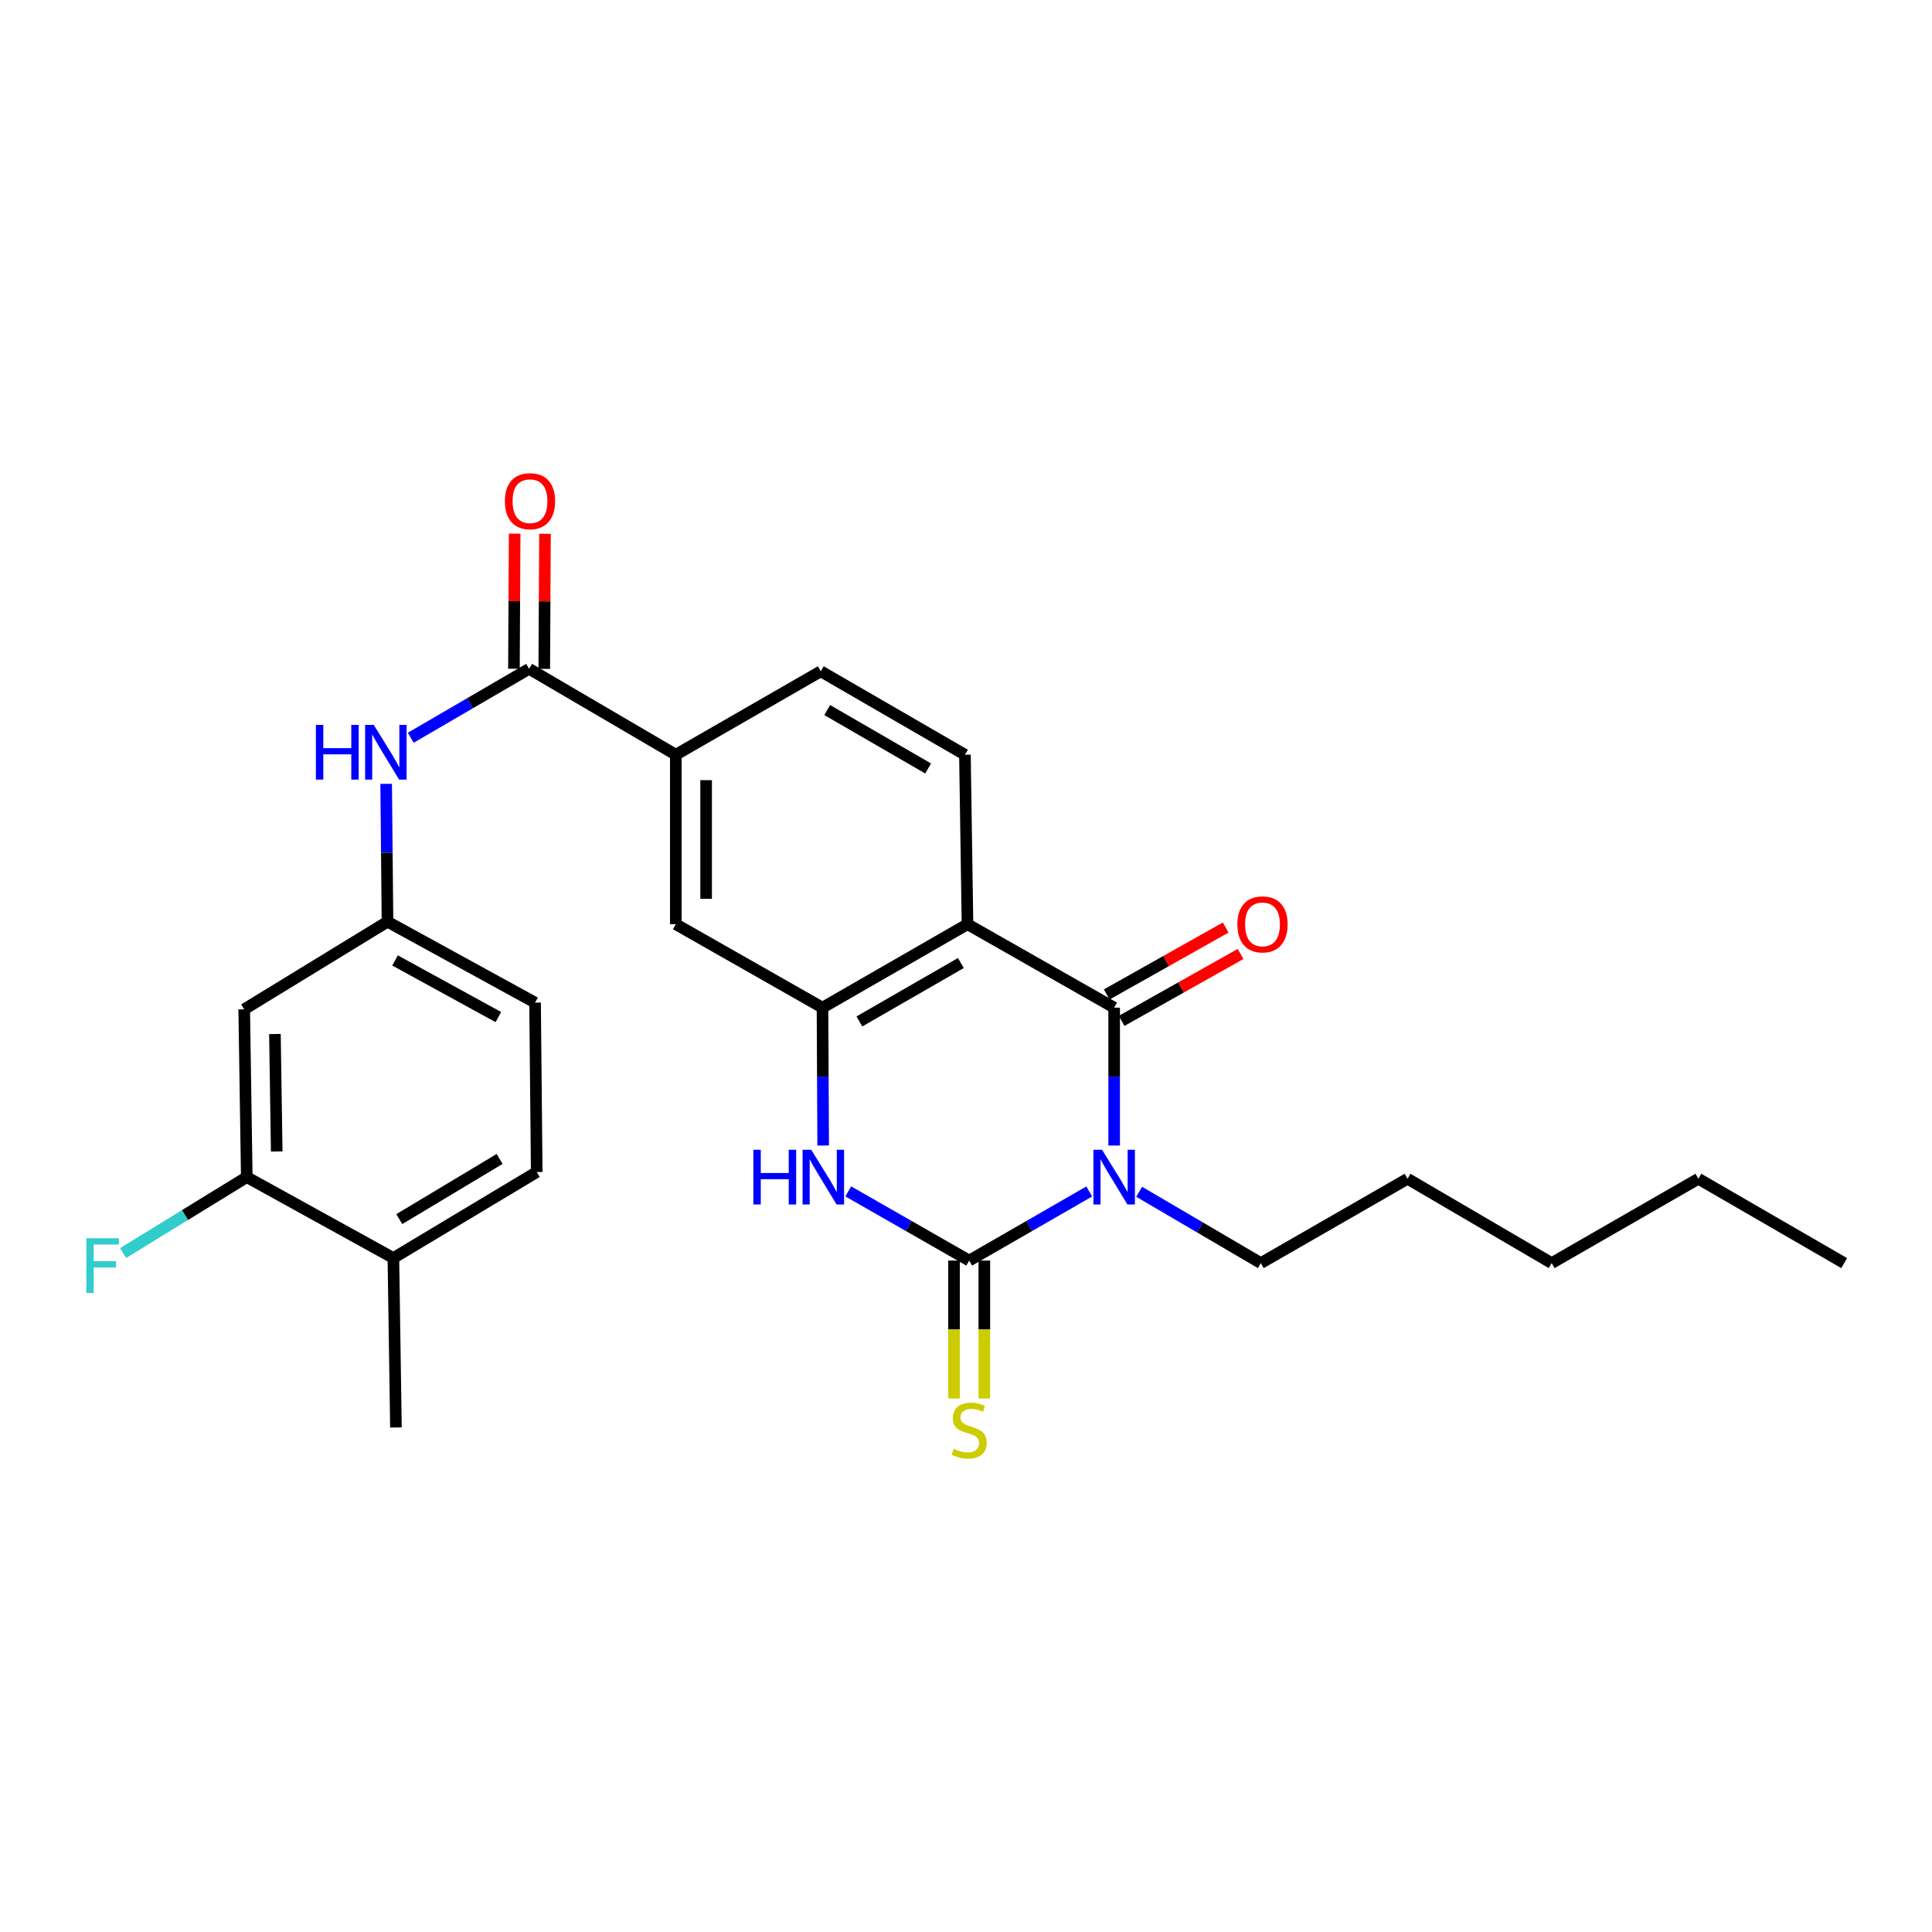 <?xml version='1.0' encoding='iso-8859-1'?>
<svg version='1.1' baseProfile='full'
              xmlns='http://www.w3.org/2000/svg'
                      xmlns:rdkit='http://www.rdkit.org/xml'
                      xmlns:xlink='http://www.w3.org/1999/xlink'
                  xml:space='preserve'
width='1000px' height='1000px' viewBox='0 0 1000 1000'>
<!-- END OF HEADER -->
<rect style='opacity:1.0;fill:#FFFFFF;stroke:none' width='1000' height='1000' x='0' y='0'> </rect>
<path class='bond-0' d='M 563.783,616.701 L 532.715,634.586' style='fill:none;fill-rule:evenodd;stroke:#0000FF;stroke-width:6px;stroke-linecap:butt;stroke-linejoin:miter;stroke-opacity:1' />
<path class='bond-0' d='M 532.715,634.586 L 501.647,652.471' style='fill:none;fill-rule:evenodd;stroke:#000000;stroke-width:6px;stroke-linecap:butt;stroke-linejoin:miter;stroke-opacity:1' />
<path class='bond-1' d='M 576.688,592.92 L 576.688,557.243' style='fill:none;fill-rule:evenodd;stroke:#0000FF;stroke-width:6px;stroke-linecap:butt;stroke-linejoin:miter;stroke-opacity:1' />
<path class='bond-1' d='M 576.688,557.243 L 576.688,521.567' style='fill:none;fill-rule:evenodd;stroke:#000000;stroke-width:6px;stroke-linecap:butt;stroke-linejoin:miter;stroke-opacity:1' />
<path class='bond-18' d='M 589.628,616.859 L 621.115,635.319' style='fill:none;fill-rule:evenodd;stroke:#0000FF;stroke-width:6px;stroke-linecap:butt;stroke-linejoin:miter;stroke-opacity:1' />
<path class='bond-18' d='M 621.115,635.319 L 652.601,653.779' style='fill:none;fill-rule:evenodd;stroke:#000000;stroke-width:6px;stroke-linecap:butt;stroke-linejoin:miter;stroke-opacity:1' />
<path class='bond-3' d='M 501.647,652.471 L 470.356,634.566' style='fill:none;fill-rule:evenodd;stroke:#000000;stroke-width:6px;stroke-linecap:butt;stroke-linejoin:miter;stroke-opacity:1' />
<path class='bond-3' d='M 470.356,634.566 L 439.066,616.662' style='fill:none;fill-rule:evenodd;stroke:#0000FF;stroke-width:6px;stroke-linecap:butt;stroke-linejoin:miter;stroke-opacity:1' />
<path class='bond-10' d='M 493.797,652.471 L 493.797,688.158' style='fill:none;fill-rule:evenodd;stroke:#000000;stroke-width:6px;stroke-linecap:butt;stroke-linejoin:miter;stroke-opacity:1' />
<path class='bond-10' d='M 493.797,688.158 L 493.797,723.846' style='fill:none;fill-rule:evenodd;stroke:#CCCC00;stroke-width:6px;stroke-linecap:butt;stroke-linejoin:miter;stroke-opacity:1' />
<path class='bond-10' d='M 509.496,652.471 L 509.496,688.158' style='fill:none;fill-rule:evenodd;stroke:#000000;stroke-width:6px;stroke-linecap:butt;stroke-linejoin:miter;stroke-opacity:1' />
<path class='bond-10' d='M 509.496,688.158 L 509.496,723.846' style='fill:none;fill-rule:evenodd;stroke:#CCCC00;stroke-width:6px;stroke-linecap:butt;stroke-linejoin:miter;stroke-opacity:1' />
<path class='bond-2' d='M 576.688,521.567 L 500.774,478.377' style='fill:none;fill-rule:evenodd;stroke:#000000;stroke-width:6px;stroke-linecap:butt;stroke-linejoin:miter;stroke-opacity:1' />
<path class='bond-13' d='M 580.536,528.408 L 611.324,511.089' style='fill:none;fill-rule:evenodd;stroke:#000000;stroke-width:6px;stroke-linecap:butt;stroke-linejoin:miter;stroke-opacity:1' />
<path class='bond-13' d='M 611.324,511.089 L 642.111,493.771' style='fill:none;fill-rule:evenodd;stroke:#FF0000;stroke-width:6px;stroke-linecap:butt;stroke-linejoin:miter;stroke-opacity:1' />
<path class='bond-13' d='M 572.839,514.726 L 603.627,497.407' style='fill:none;fill-rule:evenodd;stroke:#000000;stroke-width:6px;stroke-linecap:butt;stroke-linejoin:miter;stroke-opacity:1' />
<path class='bond-13' d='M 603.627,497.407 L 634.414,480.088' style='fill:none;fill-rule:evenodd;stroke:#FF0000;stroke-width:6px;stroke-linecap:butt;stroke-linejoin:miter;stroke-opacity:1' />
<path class='bond-4' d='M 500.774,478.377 L 425.724,521.567' style='fill:none;fill-rule:evenodd;stroke:#000000;stroke-width:6px;stroke-linecap:butt;stroke-linejoin:miter;stroke-opacity:1' />
<path class='bond-4' d='M 497.347,498.463 L 444.812,528.695' style='fill:none;fill-rule:evenodd;stroke:#000000;stroke-width:6px;stroke-linecap:butt;stroke-linejoin:miter;stroke-opacity:1' />
<path class='bond-9' d='M 500.774,478.377 L 499.449,390.646' style='fill:none;fill-rule:evenodd;stroke:#000000;stroke-width:6px;stroke-linecap:butt;stroke-linejoin:miter;stroke-opacity:1' />
<path class='bond-27' d='M 426.072,592.92 L 425.898,557.243' style='fill:none;fill-rule:evenodd;stroke:#0000FF;stroke-width:6px;stroke-linecap:butt;stroke-linejoin:miter;stroke-opacity:1' />
<path class='bond-27' d='M 425.898,557.243 L 425.724,521.567' style='fill:none;fill-rule:evenodd;stroke:#000000;stroke-width:6px;stroke-linecap:butt;stroke-linejoin:miter;stroke-opacity:1' />
<path class='bond-8' d='M 425.724,521.567 L 349.794,478.377' style='fill:none;fill-rule:evenodd;stroke:#000000;stroke-width:6px;stroke-linecap:butt;stroke-linejoin:miter;stroke-opacity:1' />
<path class='bond-5' d='M 273.863,346.174 L 349.794,390.646' style='fill:none;fill-rule:evenodd;stroke:#000000;stroke-width:6px;stroke-linecap:butt;stroke-linejoin:miter;stroke-opacity:1' />
<path class='bond-6' d='M 273.863,346.174 L 243.234,364.016' style='fill:none;fill-rule:evenodd;stroke:#000000;stroke-width:6px;stroke-linecap:butt;stroke-linejoin:miter;stroke-opacity:1' />
<path class='bond-6' d='M 243.234,364.016 L 212.605,381.858' style='fill:none;fill-rule:evenodd;stroke:#0000FF;stroke-width:6px;stroke-linecap:butt;stroke-linejoin:miter;stroke-opacity:1' />
<path class='bond-15' d='M 281.712,346.216 L 281.898,311.261' style='fill:none;fill-rule:evenodd;stroke:#000000;stroke-width:6px;stroke-linecap:butt;stroke-linejoin:miter;stroke-opacity:1' />
<path class='bond-15' d='M 281.898,311.261 L 282.084,276.305' style='fill:none;fill-rule:evenodd;stroke:#FF0000;stroke-width:6px;stroke-linecap:butt;stroke-linejoin:miter;stroke-opacity:1' />
<path class='bond-15' d='M 266.013,346.133 L 266.199,311.177' style='fill:none;fill-rule:evenodd;stroke:#000000;stroke-width:6px;stroke-linecap:butt;stroke-linejoin:miter;stroke-opacity:1' />
<path class='bond-15' d='M 266.199,311.177 L 266.385,276.222' style='fill:none;fill-rule:evenodd;stroke:#FF0000;stroke-width:6px;stroke-linecap:butt;stroke-linejoin:miter;stroke-opacity:1' />
<path class='bond-14' d='M 199.878,405.717 L 200.222,441.393' style='fill:none;fill-rule:evenodd;stroke:#0000FF;stroke-width:6px;stroke-linecap:butt;stroke-linejoin:miter;stroke-opacity:1' />
<path class='bond-14' d='M 200.222,441.393 L 200.566,477.069' style='fill:none;fill-rule:evenodd;stroke:#000000;stroke-width:6px;stroke-linecap:butt;stroke-linejoin:miter;stroke-opacity:1' />
<path class='bond-7' d='M 349.794,390.646 L 424.835,347.456' style='fill:none;fill-rule:evenodd;stroke:#000000;stroke-width:6px;stroke-linecap:butt;stroke-linejoin:miter;stroke-opacity:1' />
<path class='bond-28' d='M 349.794,390.646 L 349.794,478.377' style='fill:none;fill-rule:evenodd;stroke:#000000;stroke-width:6px;stroke-linecap:butt;stroke-linejoin:miter;stroke-opacity:1' />
<path class='bond-28' d='M 365.493,403.806 L 365.493,465.218' style='fill:none;fill-rule:evenodd;stroke:#000000;stroke-width:6px;stroke-linecap:butt;stroke-linejoin:miter;stroke-opacity:1' />
<path class='bond-16' d='M 499.449,390.646 L 424.835,347.456' style='fill:none;fill-rule:evenodd;stroke:#000000;stroke-width:6px;stroke-linecap:butt;stroke-linejoin:miter;stroke-opacity:1' />
<path class='bond-16' d='M 480.392,397.755 L 428.162,367.522' style='fill:none;fill-rule:evenodd;stroke:#000000;stroke-width:6px;stroke-linecap:butt;stroke-linejoin:miter;stroke-opacity:1' />
<path class='bond-11' d='M 127.731,609.272 L 126.405,522.422' style='fill:none;fill-rule:evenodd;stroke:#000000;stroke-width:6px;stroke-linecap:butt;stroke-linejoin:miter;stroke-opacity:1' />
<path class='bond-11' d='M 143.229,596.005 L 142.301,535.21' style='fill:none;fill-rule:evenodd;stroke:#000000;stroke-width:6px;stroke-linecap:butt;stroke-linejoin:miter;stroke-opacity:1' />
<path class='bond-20' d='M 127.731,609.272 L 95.724,628.923' style='fill:none;fill-rule:evenodd;stroke:#000000;stroke-width:6px;stroke-linecap:butt;stroke-linejoin:miter;stroke-opacity:1' />
<path class='bond-20' d='M 95.724,628.923 L 63.718,648.574' style='fill:none;fill-rule:evenodd;stroke:#33CCCC;stroke-width:6px;stroke-linecap:butt;stroke-linejoin:miter;stroke-opacity:1' />
<path class='bond-29' d='M 127.731,609.272 L 203.618,651.154' style='fill:none;fill-rule:evenodd;stroke:#000000;stroke-width:6px;stroke-linecap:butt;stroke-linejoin:miter;stroke-opacity:1' />
<path class='bond-12' d='M 126.405,522.422 L 200.566,477.069' style='fill:none;fill-rule:evenodd;stroke:#000000;stroke-width:6px;stroke-linecap:butt;stroke-linejoin:miter;stroke-opacity:1' />
<path class='bond-21' d='M 200.566,477.069 L 276.95,518.959' style='fill:none;fill-rule:evenodd;stroke:#000000;stroke-width:6px;stroke-linecap:butt;stroke-linejoin:miter;stroke-opacity:1' />
<path class='bond-21' d='M 204.475,497.118 L 257.944,526.441' style='fill:none;fill-rule:evenodd;stroke:#000000;stroke-width:6px;stroke-linecap:butt;stroke-linejoin:miter;stroke-opacity:1' />
<path class='bond-17' d='M 203.618,651.154 L 277.805,606.647' style='fill:none;fill-rule:evenodd;stroke:#000000;stroke-width:6px;stroke-linecap:butt;stroke-linejoin:miter;stroke-opacity:1' />
<path class='bond-17' d='M 206.67,631.015 L 258.601,599.861' style='fill:none;fill-rule:evenodd;stroke:#000000;stroke-width:6px;stroke-linecap:butt;stroke-linejoin:miter;stroke-opacity:1' />
<path class='bond-22' d='M 203.618,651.154 L 204.935,738.85' style='fill:none;fill-rule:evenodd;stroke:#000000;stroke-width:6px;stroke-linecap:butt;stroke-linejoin:miter;stroke-opacity:1' />
<path class='bond-23' d='M 652.601,653.779 L 728.541,610.127' style='fill:none;fill-rule:evenodd;stroke:#000000;stroke-width:6px;stroke-linecap:butt;stroke-linejoin:miter;stroke-opacity:1' />
<path class='bond-19' d='M 277.805,606.647 L 276.95,518.959' style='fill:none;fill-rule:evenodd;stroke:#000000;stroke-width:6px;stroke-linecap:butt;stroke-linejoin:miter;stroke-opacity:1' />
<path class='bond-25' d='M 728.541,610.127 L 803.146,653.779' style='fill:none;fill-rule:evenodd;stroke:#000000;stroke-width:6px;stroke-linecap:butt;stroke-linejoin:miter;stroke-opacity:1' />
<path class='bond-24' d='M 879.077,610.127 L 803.146,653.779' style='fill:none;fill-rule:evenodd;stroke:#000000;stroke-width:6px;stroke-linecap:butt;stroke-linejoin:miter;stroke-opacity:1' />
<path class='bond-26' d='M 879.077,610.127 L 954.545,653.779' style='fill:none;fill-rule:evenodd;stroke:#000000;stroke-width:6px;stroke-linecap:butt;stroke-linejoin:miter;stroke-opacity:1' />
<path  class='atom-0' d='M 570.428 595.112
L 579.708 610.112
Q 580.628 611.592, 582.108 614.272
Q 583.588 616.952, 583.668 617.112
L 583.668 595.112
L 587.428 595.112
L 587.428 623.432
L 583.548 623.432
L 573.588 607.032
Q 572.428 605.112, 571.188 602.912
Q 569.988 600.712, 569.628 600.032
L 569.628 623.432
L 565.948 623.432
L 565.948 595.112
L 570.428 595.112
' fill='#0000FF'/>
<path  class='atom-4' d='M 389.932 595.112
L 393.772 595.112
L 393.772 607.152
L 408.252 607.152
L 408.252 595.112
L 412.092 595.112
L 412.092 623.432
L 408.252 623.432
L 408.252 610.352
L 393.772 610.352
L 393.772 623.432
L 389.932 623.432
L 389.932 595.112
' fill='#0000FF'/>
<path  class='atom-4' d='M 419.892 595.112
L 429.172 610.112
Q 430.092 611.592, 431.572 614.272
Q 433.052 616.952, 433.132 617.112
L 433.132 595.112
L 436.892 595.112
L 436.892 623.432
L 433.012 623.432
L 423.052 607.032
Q 421.892 605.112, 420.652 602.912
Q 419.452 600.712, 419.092 600.032
L 419.092 623.432
L 415.412 623.432
L 415.412 595.112
L 419.892 595.112
' fill='#0000FF'/>
<path  class='atom-7' d='M 163.5 375.204
L 167.34 375.204
L 167.34 387.244
L 181.82 387.244
L 181.82 375.204
L 185.66 375.204
L 185.66 403.524
L 181.82 403.524
L 181.82 390.444
L 167.34 390.444
L 167.34 403.524
L 163.5 403.524
L 163.5 375.204
' fill='#0000FF'/>
<path  class='atom-7' d='M 193.46 375.204
L 202.74 390.204
Q 203.66 391.684, 205.14 394.364
Q 206.62 397.044, 206.7 397.204
L 206.7 375.204
L 210.46 375.204
L 210.46 403.524
L 206.58 403.524
L 196.62 387.124
Q 195.46 385.204, 194.22 383.004
Q 193.02 380.804, 192.66 380.124
L 192.66 403.524
L 188.98 403.524
L 188.98 375.204
L 193.46 375.204
' fill='#0000FF'/>
<path  class='atom-11' d='M 493.647 749.878
Q 493.967 749.998, 495.287 750.558
Q 496.607 751.118, 498.047 751.478
Q 499.527 751.798, 500.967 751.798
Q 503.647 751.798, 505.207 750.518
Q 506.767 749.198, 506.767 746.918
Q 506.767 745.358, 505.967 744.398
Q 505.207 743.438, 504.007 742.918
Q 502.807 742.398, 500.807 741.798
Q 498.287 741.038, 496.767 740.318
Q 495.287 739.598, 494.207 738.078
Q 493.167 736.558, 493.167 733.998
Q 493.167 730.438, 495.567 728.238
Q 498.007 726.038, 502.807 726.038
Q 506.087 726.038, 509.807 727.598
L 508.887 730.678
Q 505.487 729.278, 502.927 729.278
Q 500.167 729.278, 498.647 730.438
Q 497.127 731.558, 497.167 733.518
Q 497.167 735.038, 497.927 735.958
Q 498.727 736.878, 499.847 737.398
Q 501.007 737.918, 502.927 738.518
Q 505.487 739.318, 507.007 740.118
Q 508.527 740.918, 509.607 742.558
Q 510.727 744.158, 510.727 746.918
Q 510.727 750.838, 508.087 752.958
Q 505.487 755.038, 501.127 755.038
Q 498.607 755.038, 496.687 754.478
Q 494.807 753.958, 492.567 753.038
L 493.647 749.878
' fill='#CCCC00'/>
<path  class='atom-14' d='M 640.465 478.457
Q 640.465 471.657, 643.825 467.857
Q 647.185 464.057, 653.465 464.057
Q 659.745 464.057, 663.105 467.857
Q 666.465 471.657, 666.465 478.457
Q 666.465 485.337, 663.065 489.257
Q 659.665 493.137, 653.465 493.137
Q 647.225 493.137, 643.825 489.257
Q 640.465 485.377, 640.465 478.457
M 653.465 489.937
Q 657.785 489.937, 660.105 487.057
Q 662.465 484.137, 662.465 478.457
Q 662.465 472.897, 660.105 470.097
Q 657.785 467.257, 653.465 467.257
Q 649.145 467.257, 646.785 470.057
Q 644.465 472.857, 644.465 478.457
Q 644.465 484.177, 646.785 487.057
Q 649.145 489.937, 653.465 489.937
' fill='#FF0000'/>
<path  class='atom-16' d='M 261.325 259.413
Q 261.325 252.613, 264.685 248.813
Q 268.045 245.013, 274.325 245.013
Q 280.605 245.013, 283.965 248.813
Q 287.325 252.613, 287.325 259.413
Q 287.325 266.293, 283.925 270.213
Q 280.525 274.093, 274.325 274.093
Q 268.085 274.093, 264.685 270.213
Q 261.325 266.333, 261.325 259.413
M 274.325 270.893
Q 278.645 270.893, 280.965 268.013
Q 283.325 265.093, 283.325 259.413
Q 283.325 253.853, 280.965 251.053
Q 278.645 248.213, 274.325 248.213
Q 270.005 248.213, 267.645 251.013
Q 265.325 253.813, 265.325 259.413
Q 265.325 265.133, 267.645 268.013
Q 270.005 270.893, 274.325 270.893
' fill='#FF0000'/>
<path  class='atom-21' d='M 44.689 640.927
L 61.529 640.927
L 61.529 644.167
L 48.489 644.167
L 48.489 652.767
L 60.089 652.767
L 60.089 656.047
L 48.489 656.047
L 48.489 669.247
L 44.689 669.247
L 44.689 640.927
' fill='#33CCCC'/>
</svg>
